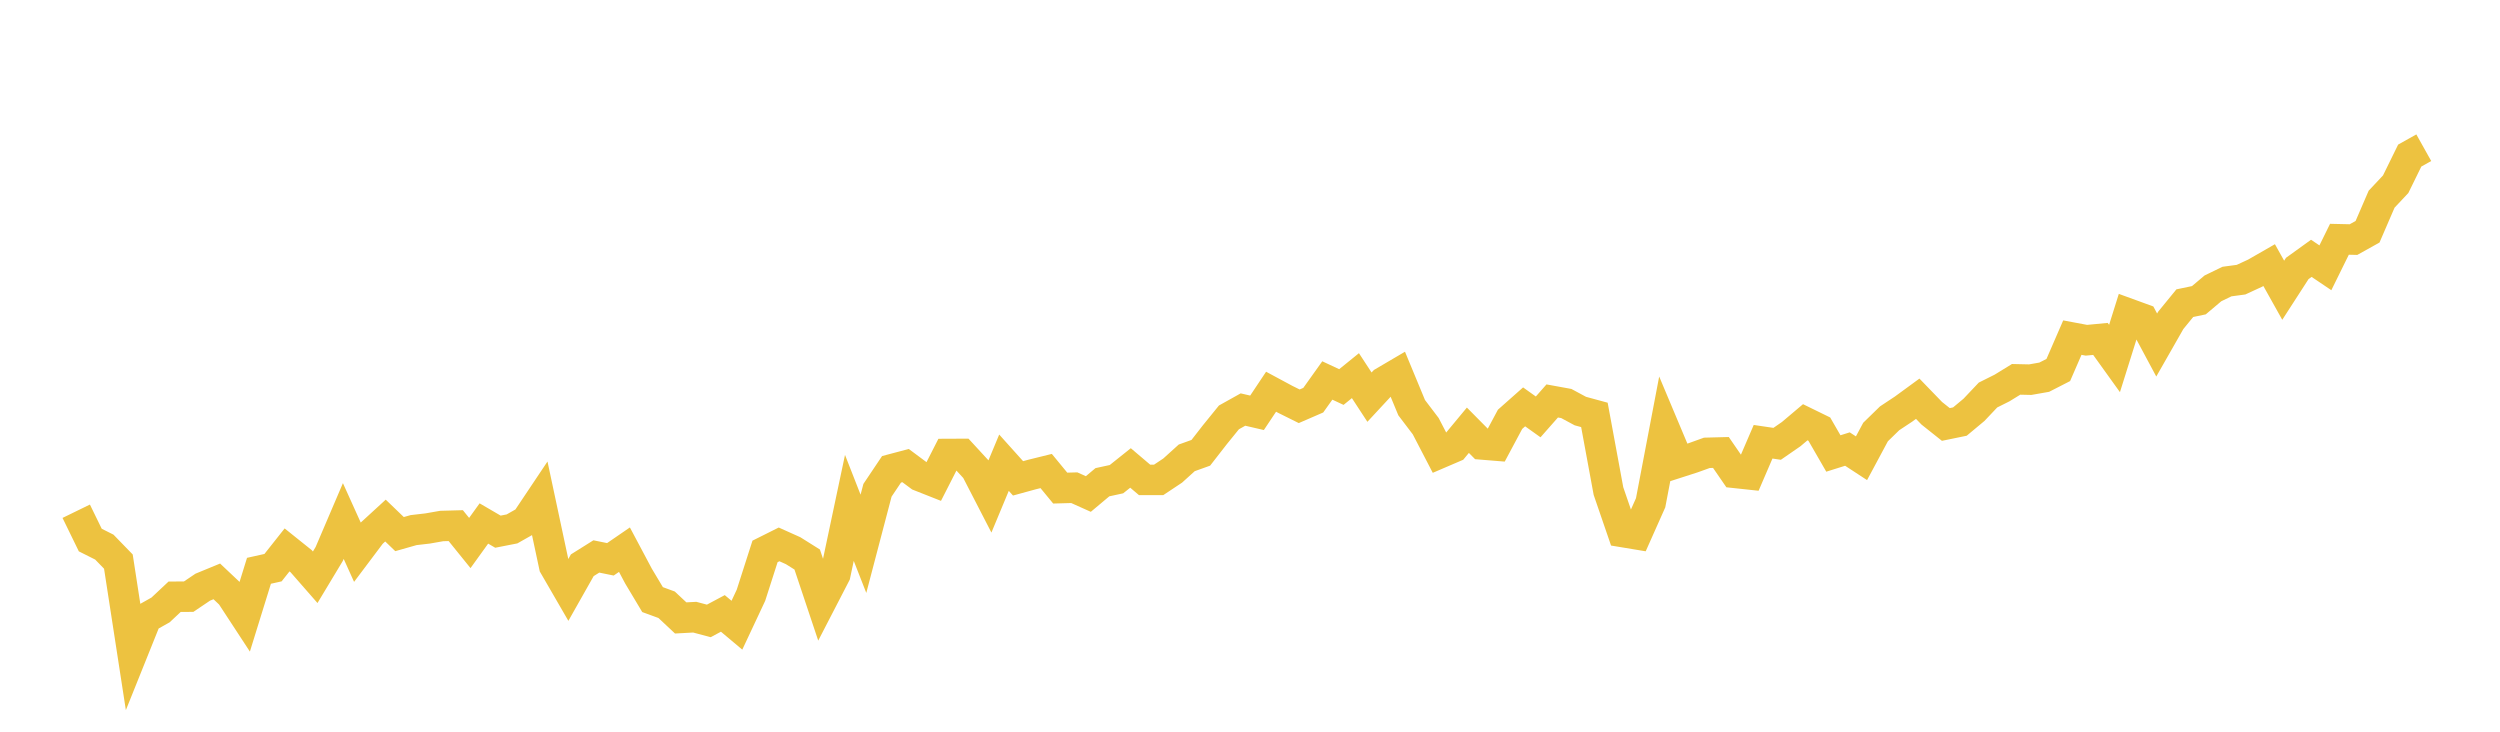 <svg width="164" height="48" xmlns="http://www.w3.org/2000/svg" xmlns:xlink="http://www.w3.org/1999/xlink"><path fill="none" stroke="rgb(237,194,64)" stroke-width="2" d="M5,33.537L5.922,35.427L6.844,35.89L7.766,36.84L8.689,42.825L9.611,40.53L10.533,40.012L11.455,39.147L12.377,39.141L13.299,38.519L14.222,38.139L15.144,39.01L16.066,40.419L16.988,37.444L17.91,37.239L18.832,36.074L19.754,36.813L20.677,37.868L21.599,36.336L22.521,34.179L23.443,36.22L24.365,34.994L25.287,34.149L26.21,35.037L27.132,34.775L28.054,34.668L28.976,34.506L29.898,34.481L30.82,35.621L31.743,34.34L32.665,34.878L33.587,34.697L34.509,34.176L35.431,32.798L36.353,37.121L37.275,38.714L38.198,37.081L39.12,36.503L40.042,36.691L40.964,36.058L41.886,37.792L42.808,39.334L43.731,39.672L44.653,40.537L45.575,40.487L46.497,40.732L47.419,40.24L48.341,41.014L49.263,39.049L50.186,36.173L51.108,35.712L52.03,36.126L52.952,36.705L53.874,39.464L54.796,37.681L55.719,33.318L56.641,35.673L57.563,32.162L58.485,30.787L59.407,30.543L60.329,31.229L61.251,31.593L62.174,29.781L63.096,29.777L64.018,30.779L64.94,32.567L65.862,30.353L66.784,31.38L67.707,31.127L68.629,30.899L69.551,32.019L70.473,31.993L71.395,32.407L72.317,31.634L73.24,31.434L74.162,30.698L75.084,31.481L76.006,31.482L76.928,30.869L77.85,30.035L78.772,29.704L79.695,28.518L80.617,27.381L81.539,26.866L82.461,27.08L83.383,25.697L84.305,26.193L85.228,26.652L86.15,26.252L87.072,24.959L87.994,25.39L88.916,24.643L89.838,26.053L90.76,25.059L91.683,24.517L92.605,26.743L93.527,27.957L94.449,29.732L95.371,29.336L96.293,28.224L97.216,29.156L98.138,29.231L99.06,27.507L99.982,26.69L100.904,27.348L101.826,26.302L102.749,26.47L103.671,26.966L104.593,27.217L105.515,32.214L106.437,34.899L107.359,35.052L108.281,32.982L109.204,28.141L110.126,30.335L111.048,30.038L111.97,29.706L112.892,29.682L113.814,31.021L114.737,31.12L115.659,28.979L116.581,29.115L117.503,28.478L118.425,27.699L119.347,28.15L120.269,29.748L121.192,29.458L122.114,30.061L123.036,28.341L123.958,27.442L124.88,26.831L125.802,26.157L126.725,27.111L127.647,27.845L128.569,27.655L129.491,26.887L130.413,25.913L131.335,25.452L132.257,24.885L133.18,24.906L134.102,24.744L135.024,24.272L135.946,22.148L136.868,22.321L137.79,22.233L138.713,23.517L139.635,20.576L140.557,20.912L141.479,22.633L142.401,21.016L143.323,19.888L144.246,19.695L145.168,18.917L146.09,18.47L147.012,18.346L147.934,17.92L148.856,17.391L149.778,19.04L150.701,17.611L151.623,16.946L152.545,17.568L153.467,15.696L154.389,15.717L155.311,15.203L156.234,13.066L157.156,12.085L158.078,10.206L159,9.69"></path></svg>